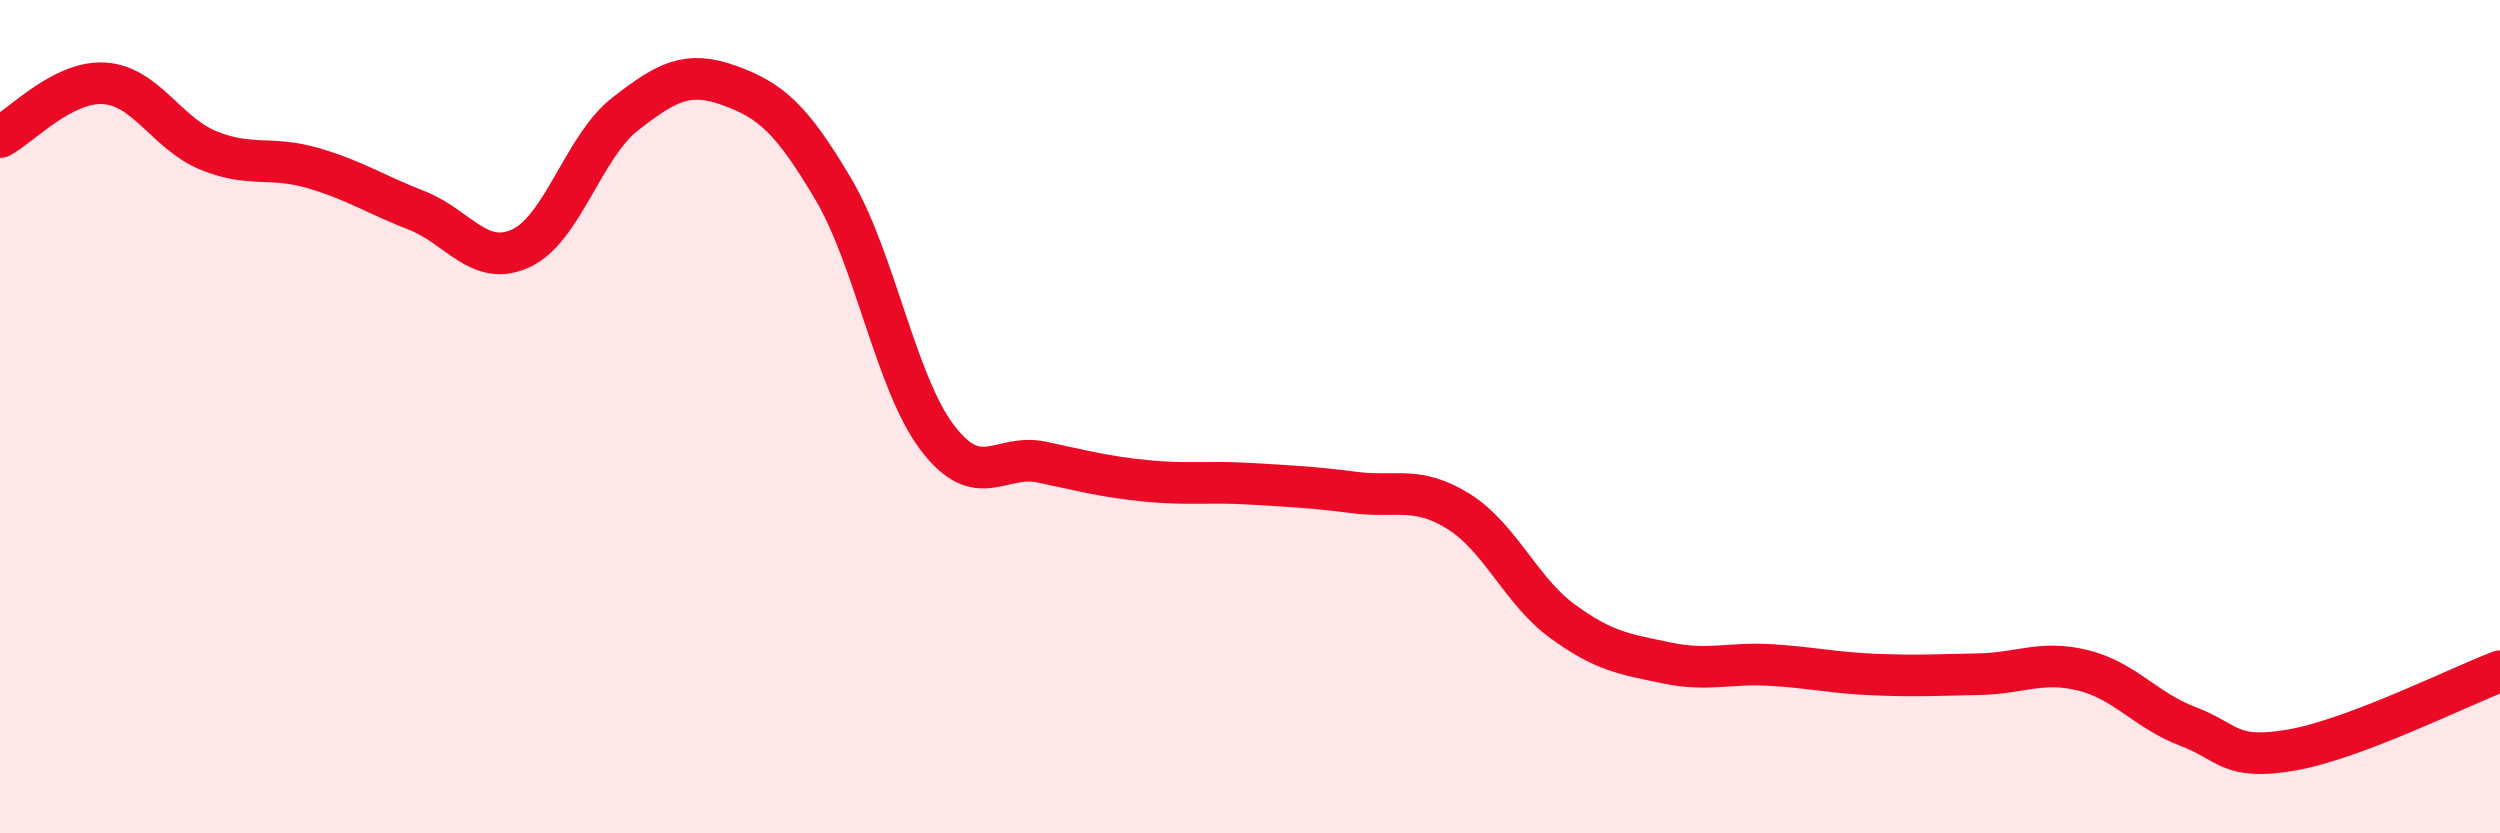 
    <svg width="60" height="20" viewBox="0 0 60 20" xmlns="http://www.w3.org/2000/svg">
      <path
        d="M 0,3.29 C 0.5,3.03 1.5,1.94 2.5,2 C 3.5,2.06 4,3.2 5,3.61 C 6,4.02 6.5,3.74 7.5,4.03 C 8.5,4.32 9,4.66 10,5.05 C 11,5.44 11.5,6.42 12.5,5.96 C 13.5,5.5 14,3.52 15,2.74 C 16,1.96 16.5,1.69 17.5,2.05 C 18.5,2.41 19,2.85 20,4.54 C 21,6.23 21.5,9.2 22.5,10.51 C 23.5,11.82 24,10.88 25,11.09 C 26,11.3 26.5,11.44 27.5,11.54 C 28.5,11.64 29,11.55 30,11.61 C 31,11.67 31.5,11.69 32.5,11.82 C 33.5,11.95 34,11.65 35,12.27 C 36,12.89 36.5,14.18 37.5,14.91 C 38.5,15.64 39,15.7 40,15.91 C 41,16.12 41.5,15.9 42.5,15.96 C 43.5,16.02 44,16.15 45,16.19 C 46,16.23 46.5,16.2 47.5,16.18 C 48.5,16.16 49,15.84 50,16.09 C 51,16.34 51.5,17.05 52.5,17.43 C 53.5,17.81 53.5,18.26 55,18 C 56.5,17.74 59,16.49 60,16.11L60 20L0 20Z"
        fill="#EB0A25"
        opacity="0.1"
        stroke-linecap="round"
        stroke-linejoin="round"
      />
      <path
        d="M 0,3.29 C 0.5,3.03 1.5,1.94 2.5,2 C 3.5,2.06 4,3.2 5,3.61 C 6,4.02 6.5,3.74 7.5,4.03 C 8.5,4.32 9,4.66 10,5.05 C 11,5.44 11.5,6.42 12.5,5.96 C 13.5,5.5 14,3.52 15,2.74 C 16,1.96 16.5,1.69 17.5,2.05 C 18.5,2.41 19,2.85 20,4.54 C 21,6.23 21.5,9.2 22.5,10.51 C 23.5,11.82 24,10.88 25,11.09 C 26,11.3 26.5,11.44 27.5,11.54 C 28.5,11.64 29,11.55 30,11.61 C 31,11.67 31.5,11.69 32.5,11.82 C 33.5,11.95 34,11.65 35,12.27 C 36,12.89 36.5,14.18 37.5,14.91 C 38.5,15.64 39,15.7 40,15.91 C 41,16.12 41.5,15.9 42.5,15.96 C 43.5,16.02 44,16.15 45,16.19 C 46,16.23 46.5,16.2 47.5,16.18 C 48.5,16.16 49,15.84 50,16.09 C 51,16.34 51.5,17.05 52.5,17.43 C 53.5,17.81 53.5,18.26 55,18 C 56.5,17.74 59,16.49 60,16.11"
        stroke="#EB0A25"
        stroke-width="1"
        fill="none"
        stroke-linecap="round"
        stroke-linejoin="round"
      />
    </svg>
  